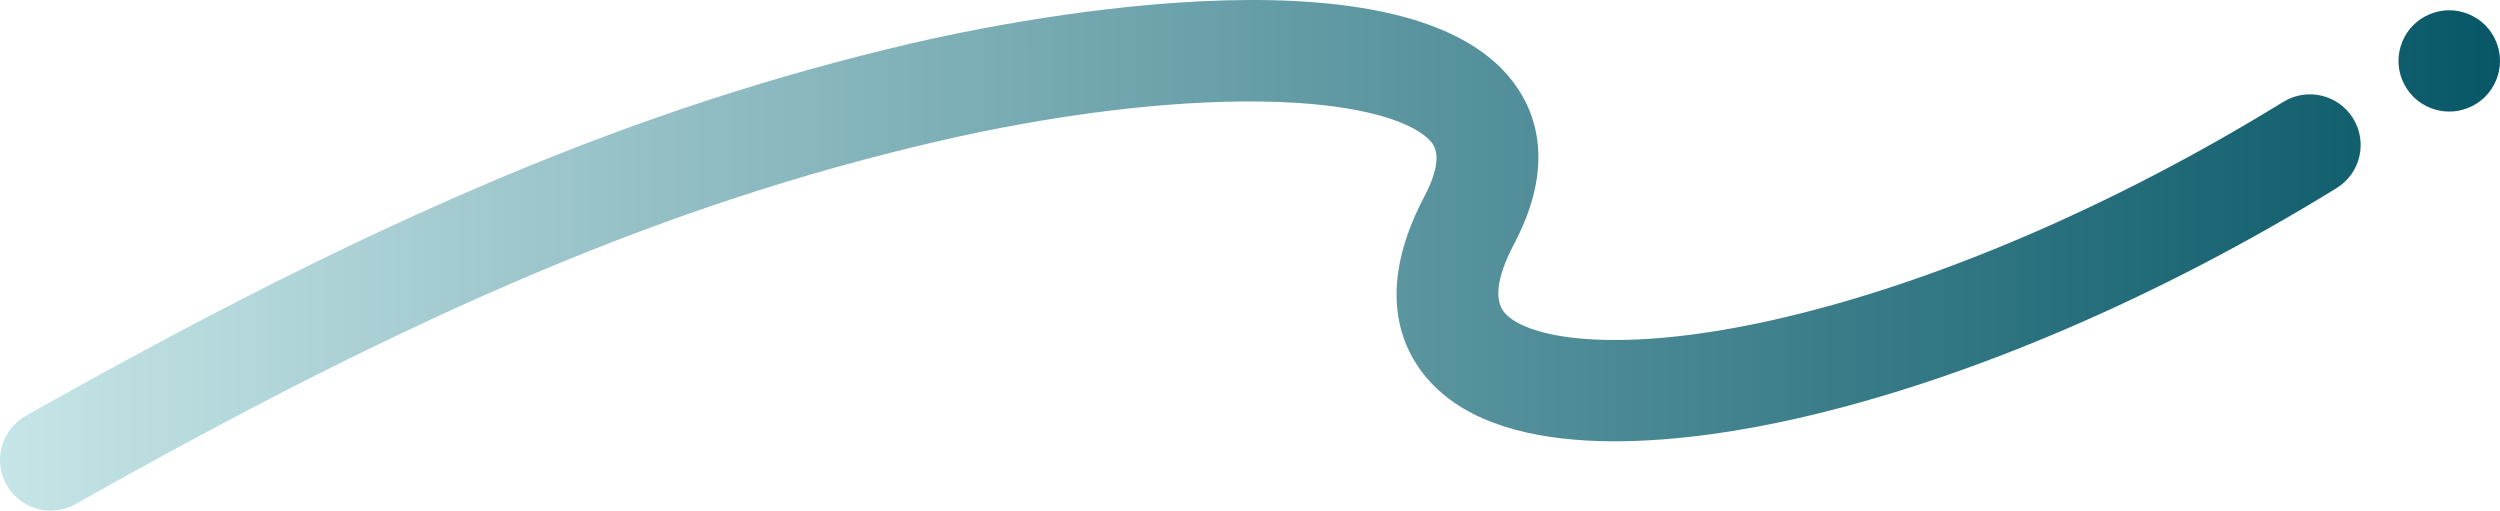 <svg xmlns="http://www.w3.org/2000/svg" width="519" height="106" viewBox="0 0 519 106" fill="none"><path d="M10.551 106C6.875 106 3.309 104.079 1.368 100.656C-1.5 95.605 0.29 89.186 5.353 86.324C79.216 44.648 132.485 22.252 189.202 9.011C205.984 5.09 290.883 -12.95 313.925 16.75C318.885 23.137 322.981 34.197 314.361 50.577C310.542 57.826 310.027 62.83 312.824 65.43C318.663 70.869 338.21 73.241 368.7 66.292C401.455 58.822 438.854 42.79 474.003 21.153C478.955 18.102 485.452 19.636 488.503 24.576C491.561 29.517 490.024 35.999 485.072 39.051C448.006 61.873 408.341 78.83 373.39 86.798C352.837 91.486 315.763 96.941 298.434 80.814C292.468 75.264 284.18 62.679 295.685 40.806C298.426 35.596 298.949 31.833 297.238 29.628C294.164 25.667 283.198 21.335 261.638 21.074C242.313 20.821 218.273 23.825 193.987 29.493C139.355 42.244 87.71 64.015 15.709 104.64C14.069 105.565 12.287 106 10.527 106H10.551ZM509.5 23.114C509.84 23.074 510.181 23.027 510.522 22.956C511.195 22.821 511.853 22.624 512.495 22.355C513.129 22.094 513.739 21.77 514.309 21.39C514.595 21.201 514.88 20.995 515.141 20.774C515.411 20.561 515.672 20.323 515.91 20.086C517.875 18.126 519 15.414 519 12.647C519 12.307 518.984 11.96 518.952 11.612C518.913 11.272 518.865 10.932 518.794 10.592C518.659 9.92 518.461 9.264 518.192 8.623C517.93 7.991 517.605 7.382 517.225 6.813C517.035 6.521 516.829 6.244 516.607 5.983C516.393 5.714 516.156 5.454 515.918 5.208C515.672 4.971 515.411 4.734 515.149 4.513C514.88 4.299 514.603 4.094 514.309 3.904C513.739 3.525 513.129 3.201 512.495 2.94C511.853 2.671 511.195 2.473 510.522 2.339C510.181 2.268 509.84 2.22 509.5 2.181C508.81 2.118 508.113 2.118 507.424 2.181C507.083 2.22 506.742 2.268 506.402 2.339C505.728 2.473 505.063 2.671 504.429 2.94C503.795 3.201 503.185 3.525 502.606 3.904C502.321 4.094 502.044 4.299 501.782 4.513C501.513 4.734 501.251 4.971 501.006 5.208C500.768 5.454 500.53 5.714 500.308 5.983C500.095 6.244 499.889 6.521 499.698 6.813C499.318 7.382 498.993 7.991 498.732 8.623C498.462 9.264 498.264 9.92 498.13 10.592C498.058 10.932 498.011 11.272 497.971 11.612C497.939 11.96 497.923 12.307 497.923 12.647C497.923 12.987 497.939 13.335 497.971 13.683C498.011 14.023 498.058 14.363 498.13 14.703C498.264 15.375 498.462 16.031 498.732 16.671C498.993 17.303 499.318 17.912 499.698 18.481C499.889 18.774 500.095 19.05 500.316 19.319C500.53 19.58 500.768 19.841 501.014 20.086C501.251 20.323 501.513 20.561 501.782 20.774C502.044 20.995 502.321 21.201 502.614 21.39C503.185 21.77 503.795 22.094 504.429 22.355C505.071 22.624 505.728 22.821 506.402 22.956C506.742 23.027 507.083 23.074 507.424 23.114C507.772 23.145 508.121 23.161 508.462 23.161C508.802 23.161 509.151 23.145 509.5 23.114Z" fill="url(#paint0_linear_49_162)"></path><defs><linearGradient id="paint0_linear_49_162" x1="0" y1="53" x2="519" y2="53" gradientUnits="userSpaceOnUse"><stop stop-color="#C6E5E7"></stop><stop offset="1" stop-color="#075767"></stop></linearGradient></defs></svg>